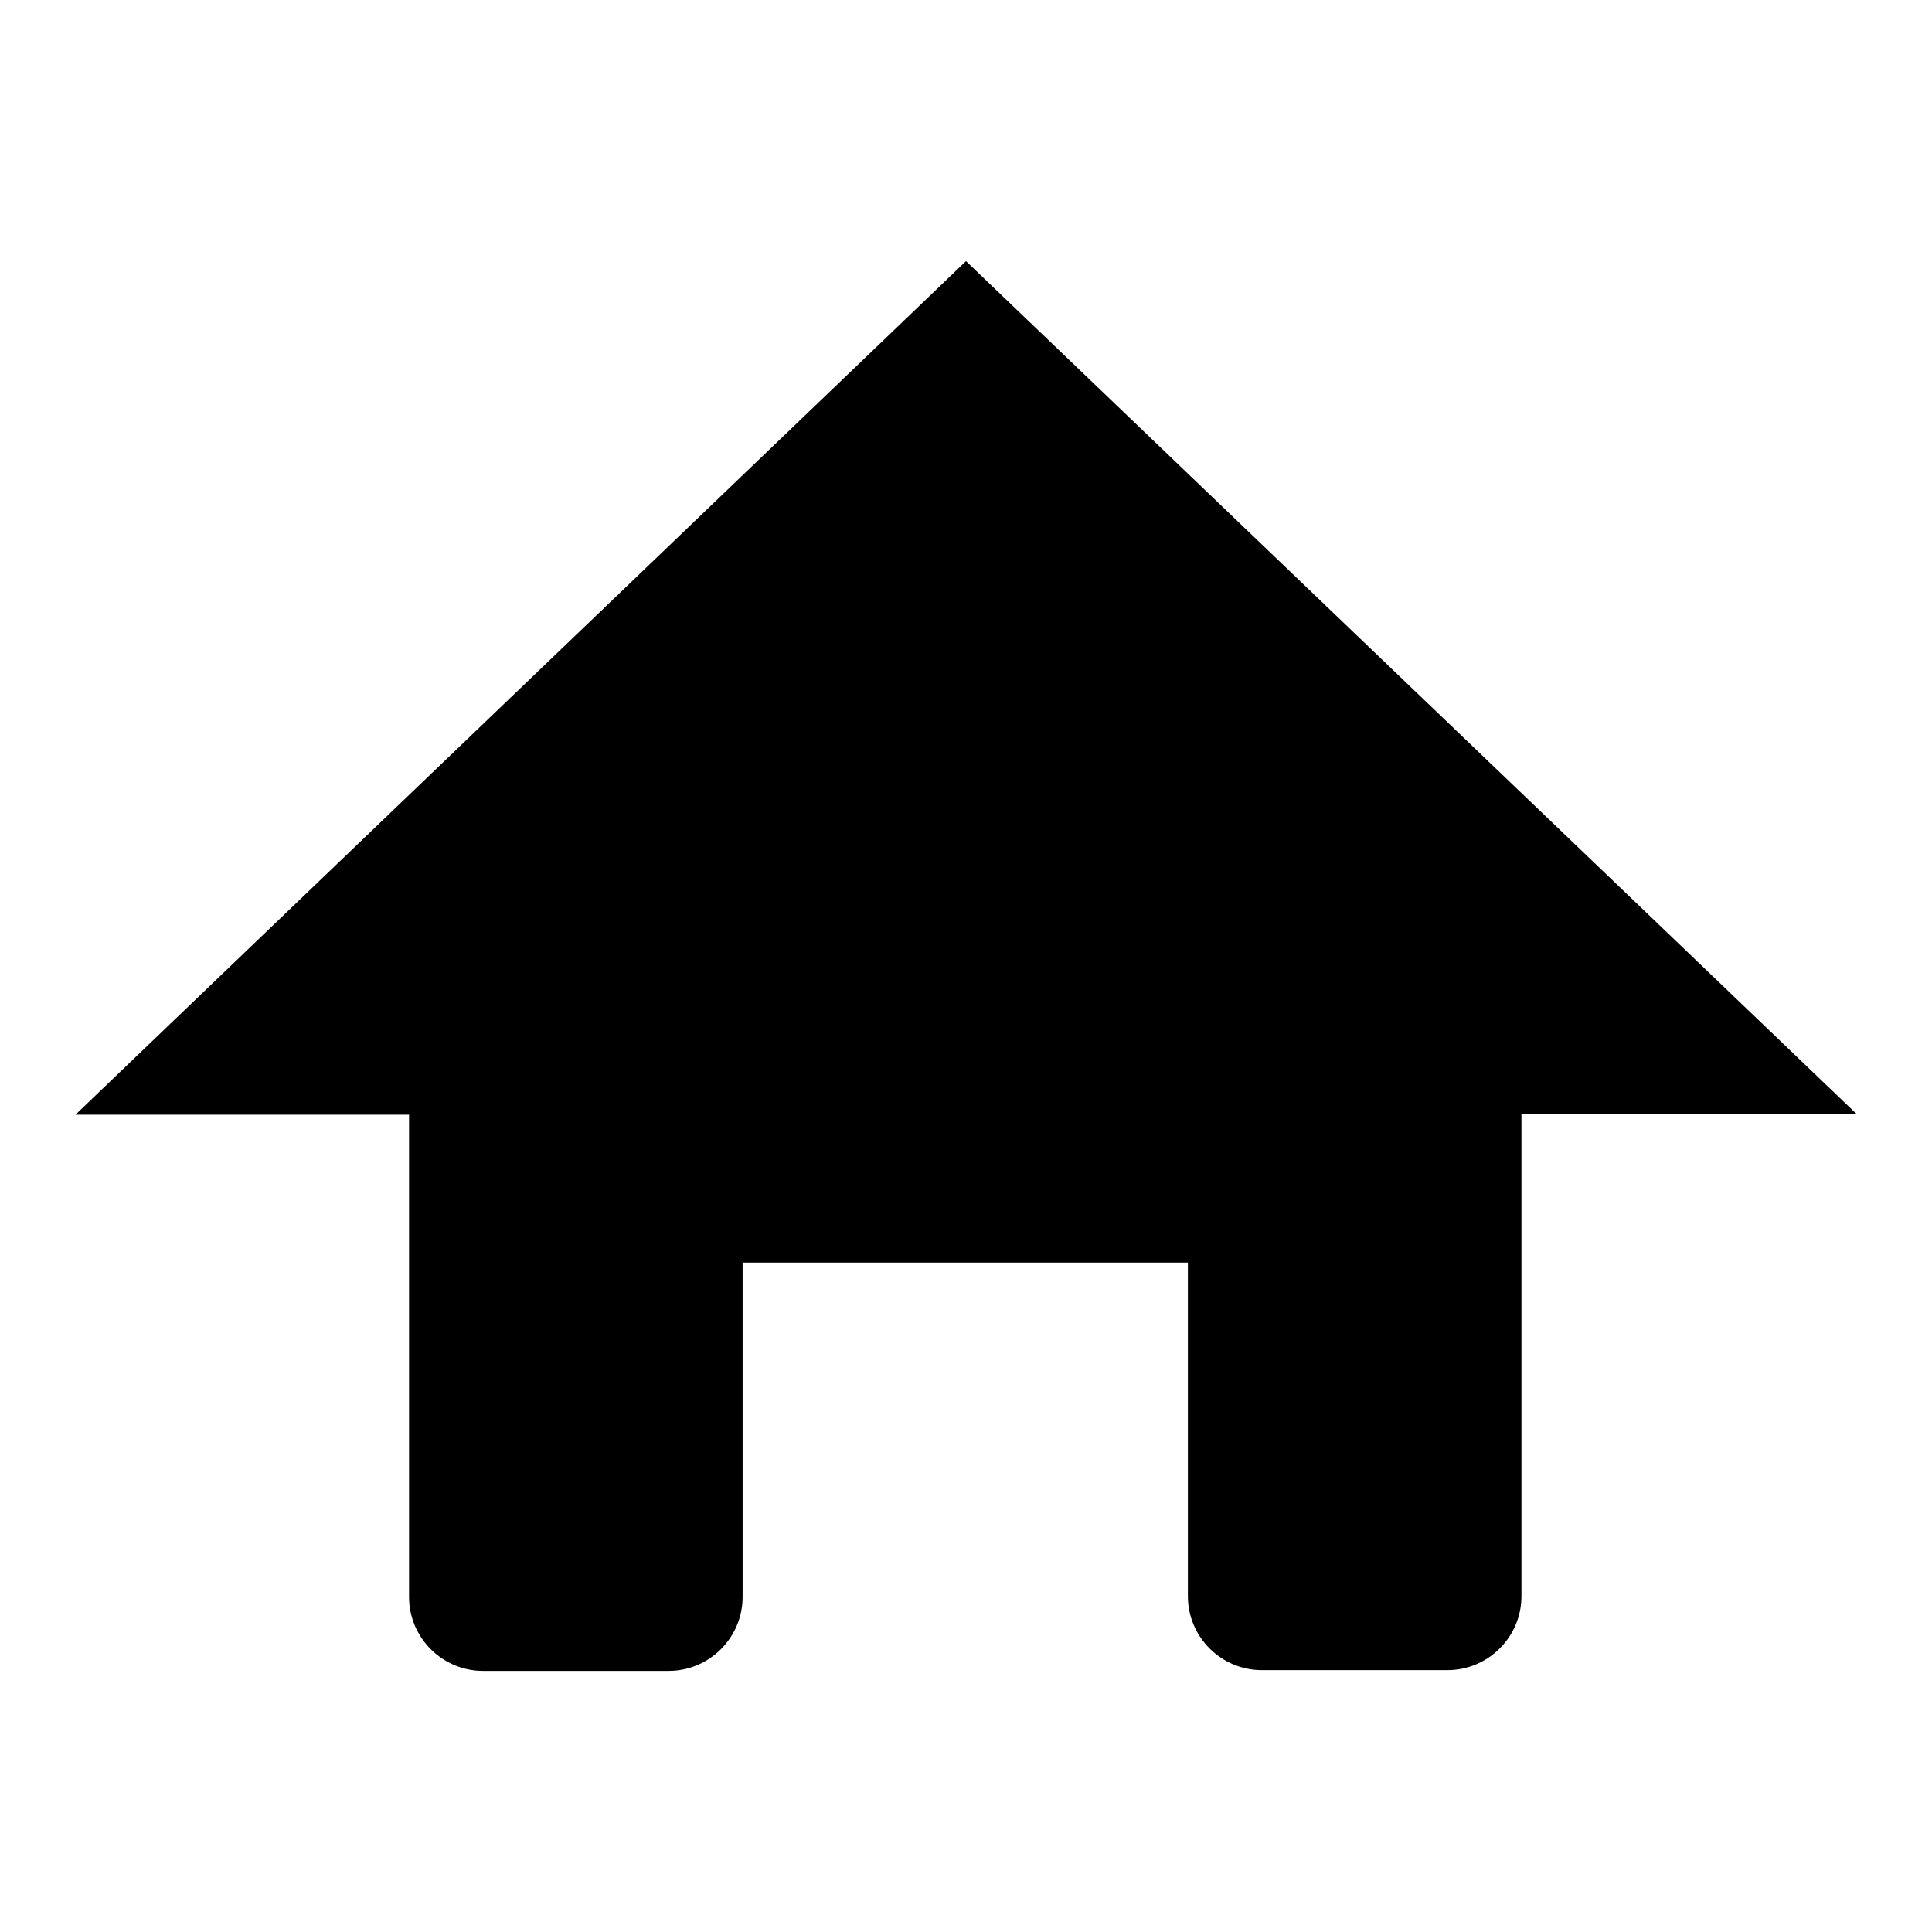 <?xml version="1.0" encoding="utf-8"?>
<!-- Svg Vector Icons : http://www.onlinewebfonts.com/icon -->
<!DOCTYPE svg PUBLIC "-//W3C//DTD SVG 1.1//EN" "http://www.w3.org/Graphics/SVG/1.1/DTD/svg11.dtd">
<svg version="1.1" xmlns="http://www.w3.org/2000/svg" xmlns:xlink="http://www.w3.org/1999/xlink" x="0px" y="0px" viewBox="0 0 256 256" enable-background="new 0 0 256 256" xml:space="preserve">
<g><g><path fill="#000000" d="M128,42.6"/><path fill="#000000" d="M128,34.6L10,147.7h44.2v63.9c0,5.4,4.4,9.8,9.8,9.8h24.6c5.4,0,9.8-4.4,9.8-9.8v-44.3h59v44.2c0,5.4,4.4,9.8,9.8,9.8h24.6c5.4,0,9.8-4.4,9.8-9.8v-44.2v-19.7H246L128,34.6z"/></g></g>
</svg>